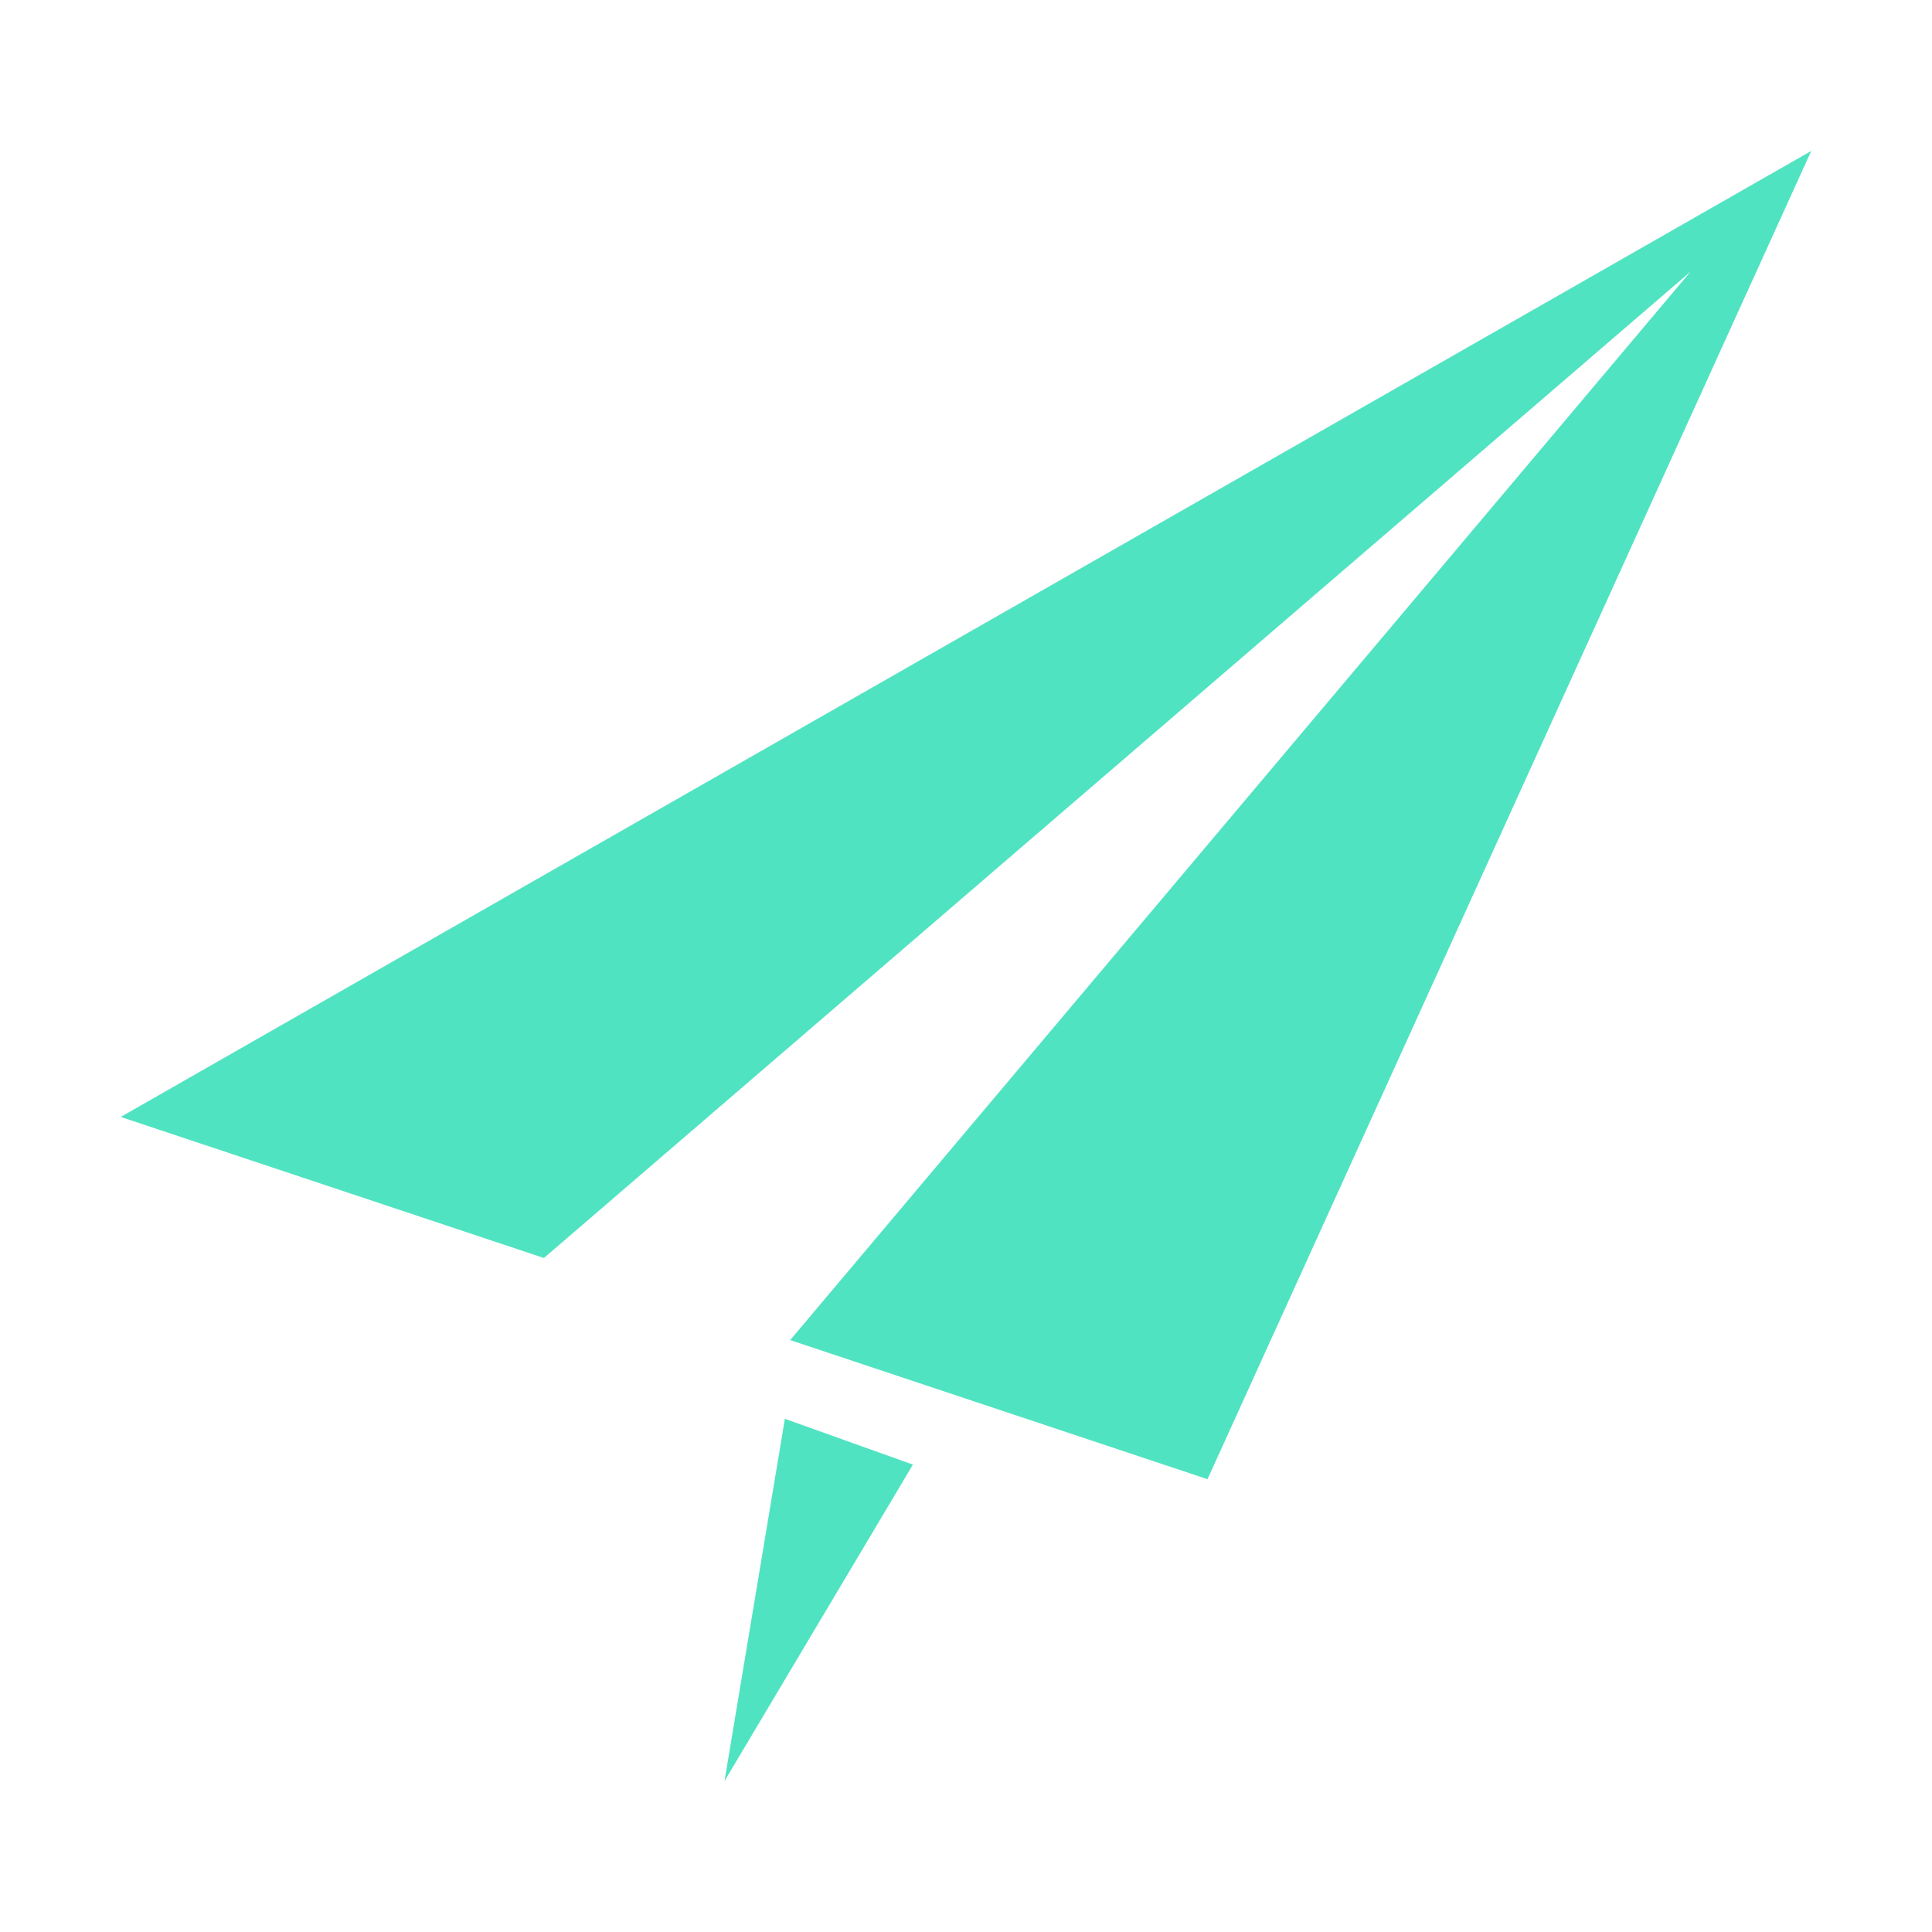 <svg style="height: 512px; width: 512px;" xmlns="http://www.w3.org/2000/svg" viewBox="0 0 512 512"><g class="" style="" transform="translate(0,0)"><path d="M480 40L32 296l112.148 37.383L448 72 209.404 355.135 320 392 480 40zM208 376l-16 96 49.932-83.863L208 376z" fill="#50e3c2" fill-opacity="1"></path></g></svg>